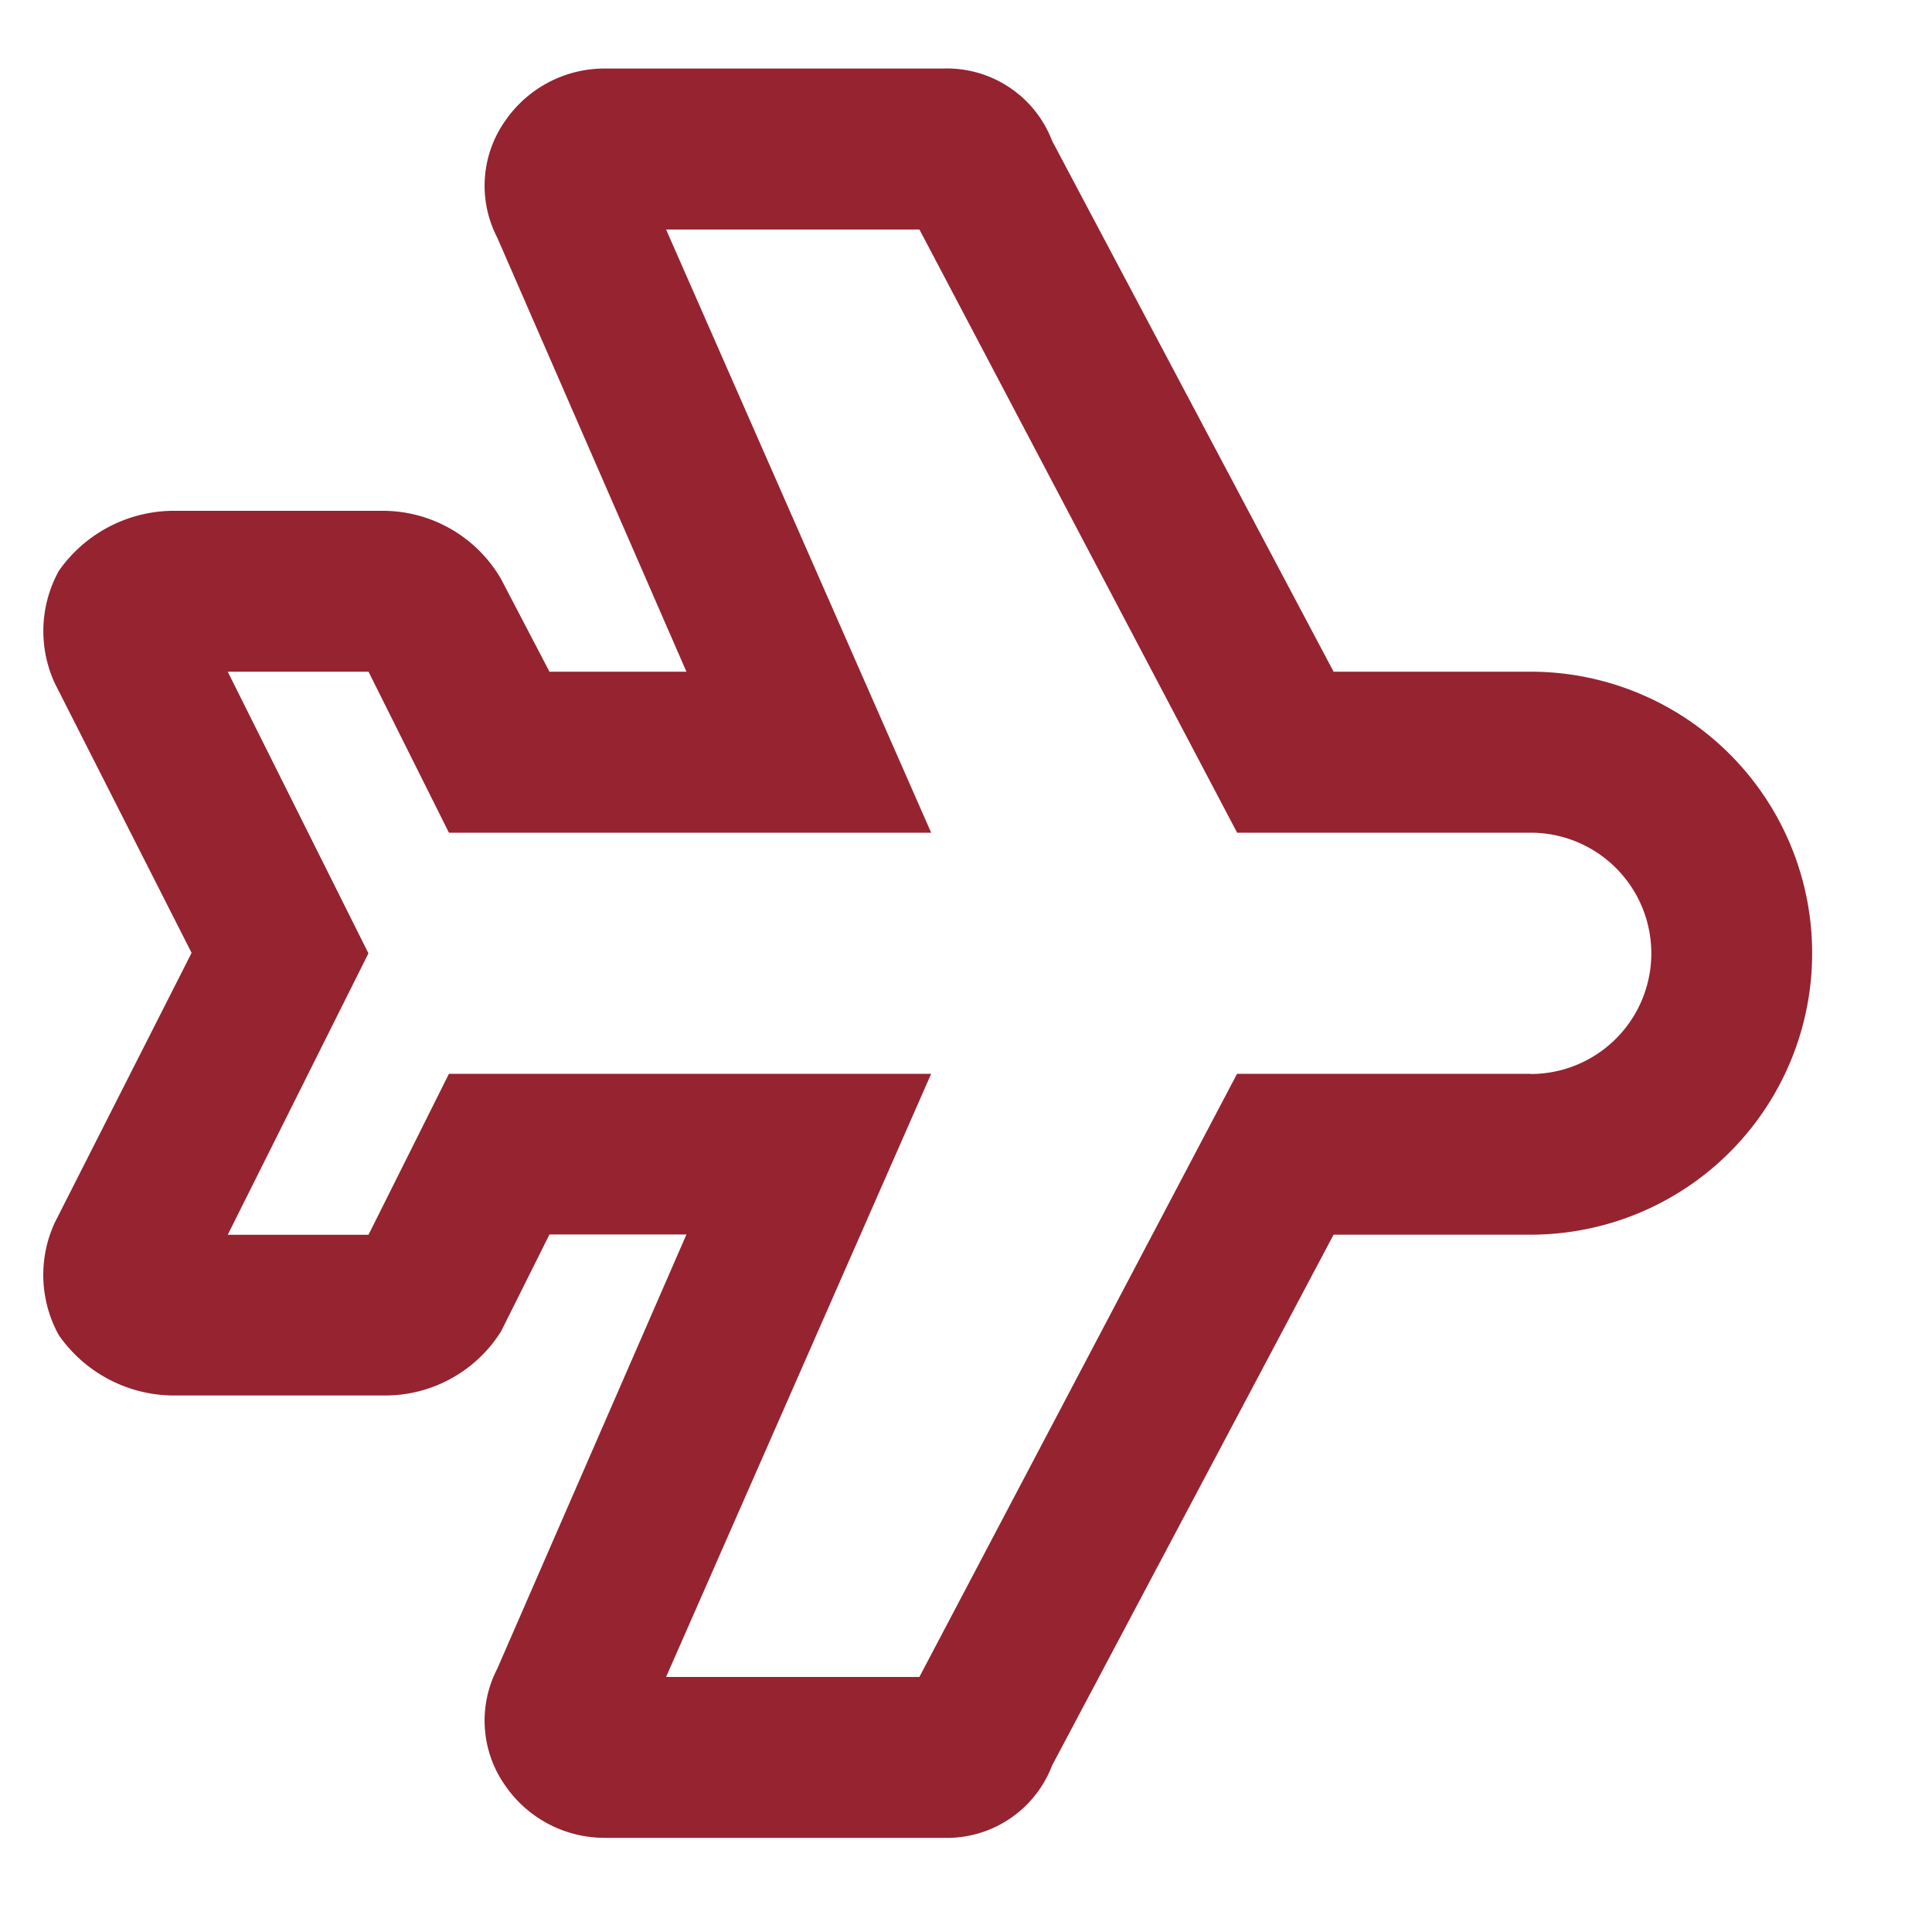 <svg xmlns="http://www.w3.org/2000/svg" width="30" height="30" viewBox="0 0 30 30">
  <g id="Layer_2" data-name="Layer 2" transform="translate(-0.237 0.123)">
    <g id="invisible_box" data-name="invisible box" transform="translate(0 0)">
      <rect id="Rectángulo_1954" data-name="Rectángulo 1954" width="30" height="30" transform="translate(0.238 -0.123)" fill="none"/>
    </g>
    <g id="Health_Icons" data-name="Health Icons" transform="translate(0.91 0.94)">
      <path id="Trazado_758" data-name="Trazado 758" d="M25.109,11.366h-3.06L17.678,3.123A1.748,1.748,0,0,0,15.992,2H10.747a1.873,1.873,0,0,0-1.561.812,1.748,1.748,0,0,0-.125,1.811L12,11.366H9.873L9.123,9.93h0A2.123,2.123,0,0,0,7.313,8.868H4A2.185,2.185,0,0,0,2.255,9.8a1.936,1.936,0,0,0-.062,1.748l2.123,4.184L2.192,19.92a1.936,1.936,0,0,0,.062,1.748A2.185,2.185,0,0,0,4,22.605H7.313a2.123,2.123,0,0,0,1.811-1l.749-1.5H12L9.061,26.851a1.748,1.748,0,0,0,.125,1.811,1.873,1.873,0,0,0,1.561.812h5.245a1.748,1.748,0,0,0,1.686-1.124l4.371-8.242h3.06a4.371,4.371,0,0,0,0-8.742Zm0,6.244H20.55l-4.933,9.366H11.684L15.8,17.61H8.312l-1.249,2.5H4.877l2.185-4.371L4.877,11.366H7.063l1.249,2.5H15.8L11.684,4.5h3.934l4.933,9.366h4.558a1.873,1.873,0,1,1,0,3.747Z" transform="translate(-2.014 -1.999)" fill="#962330"/>
    </g>
  </g>
</svg>
